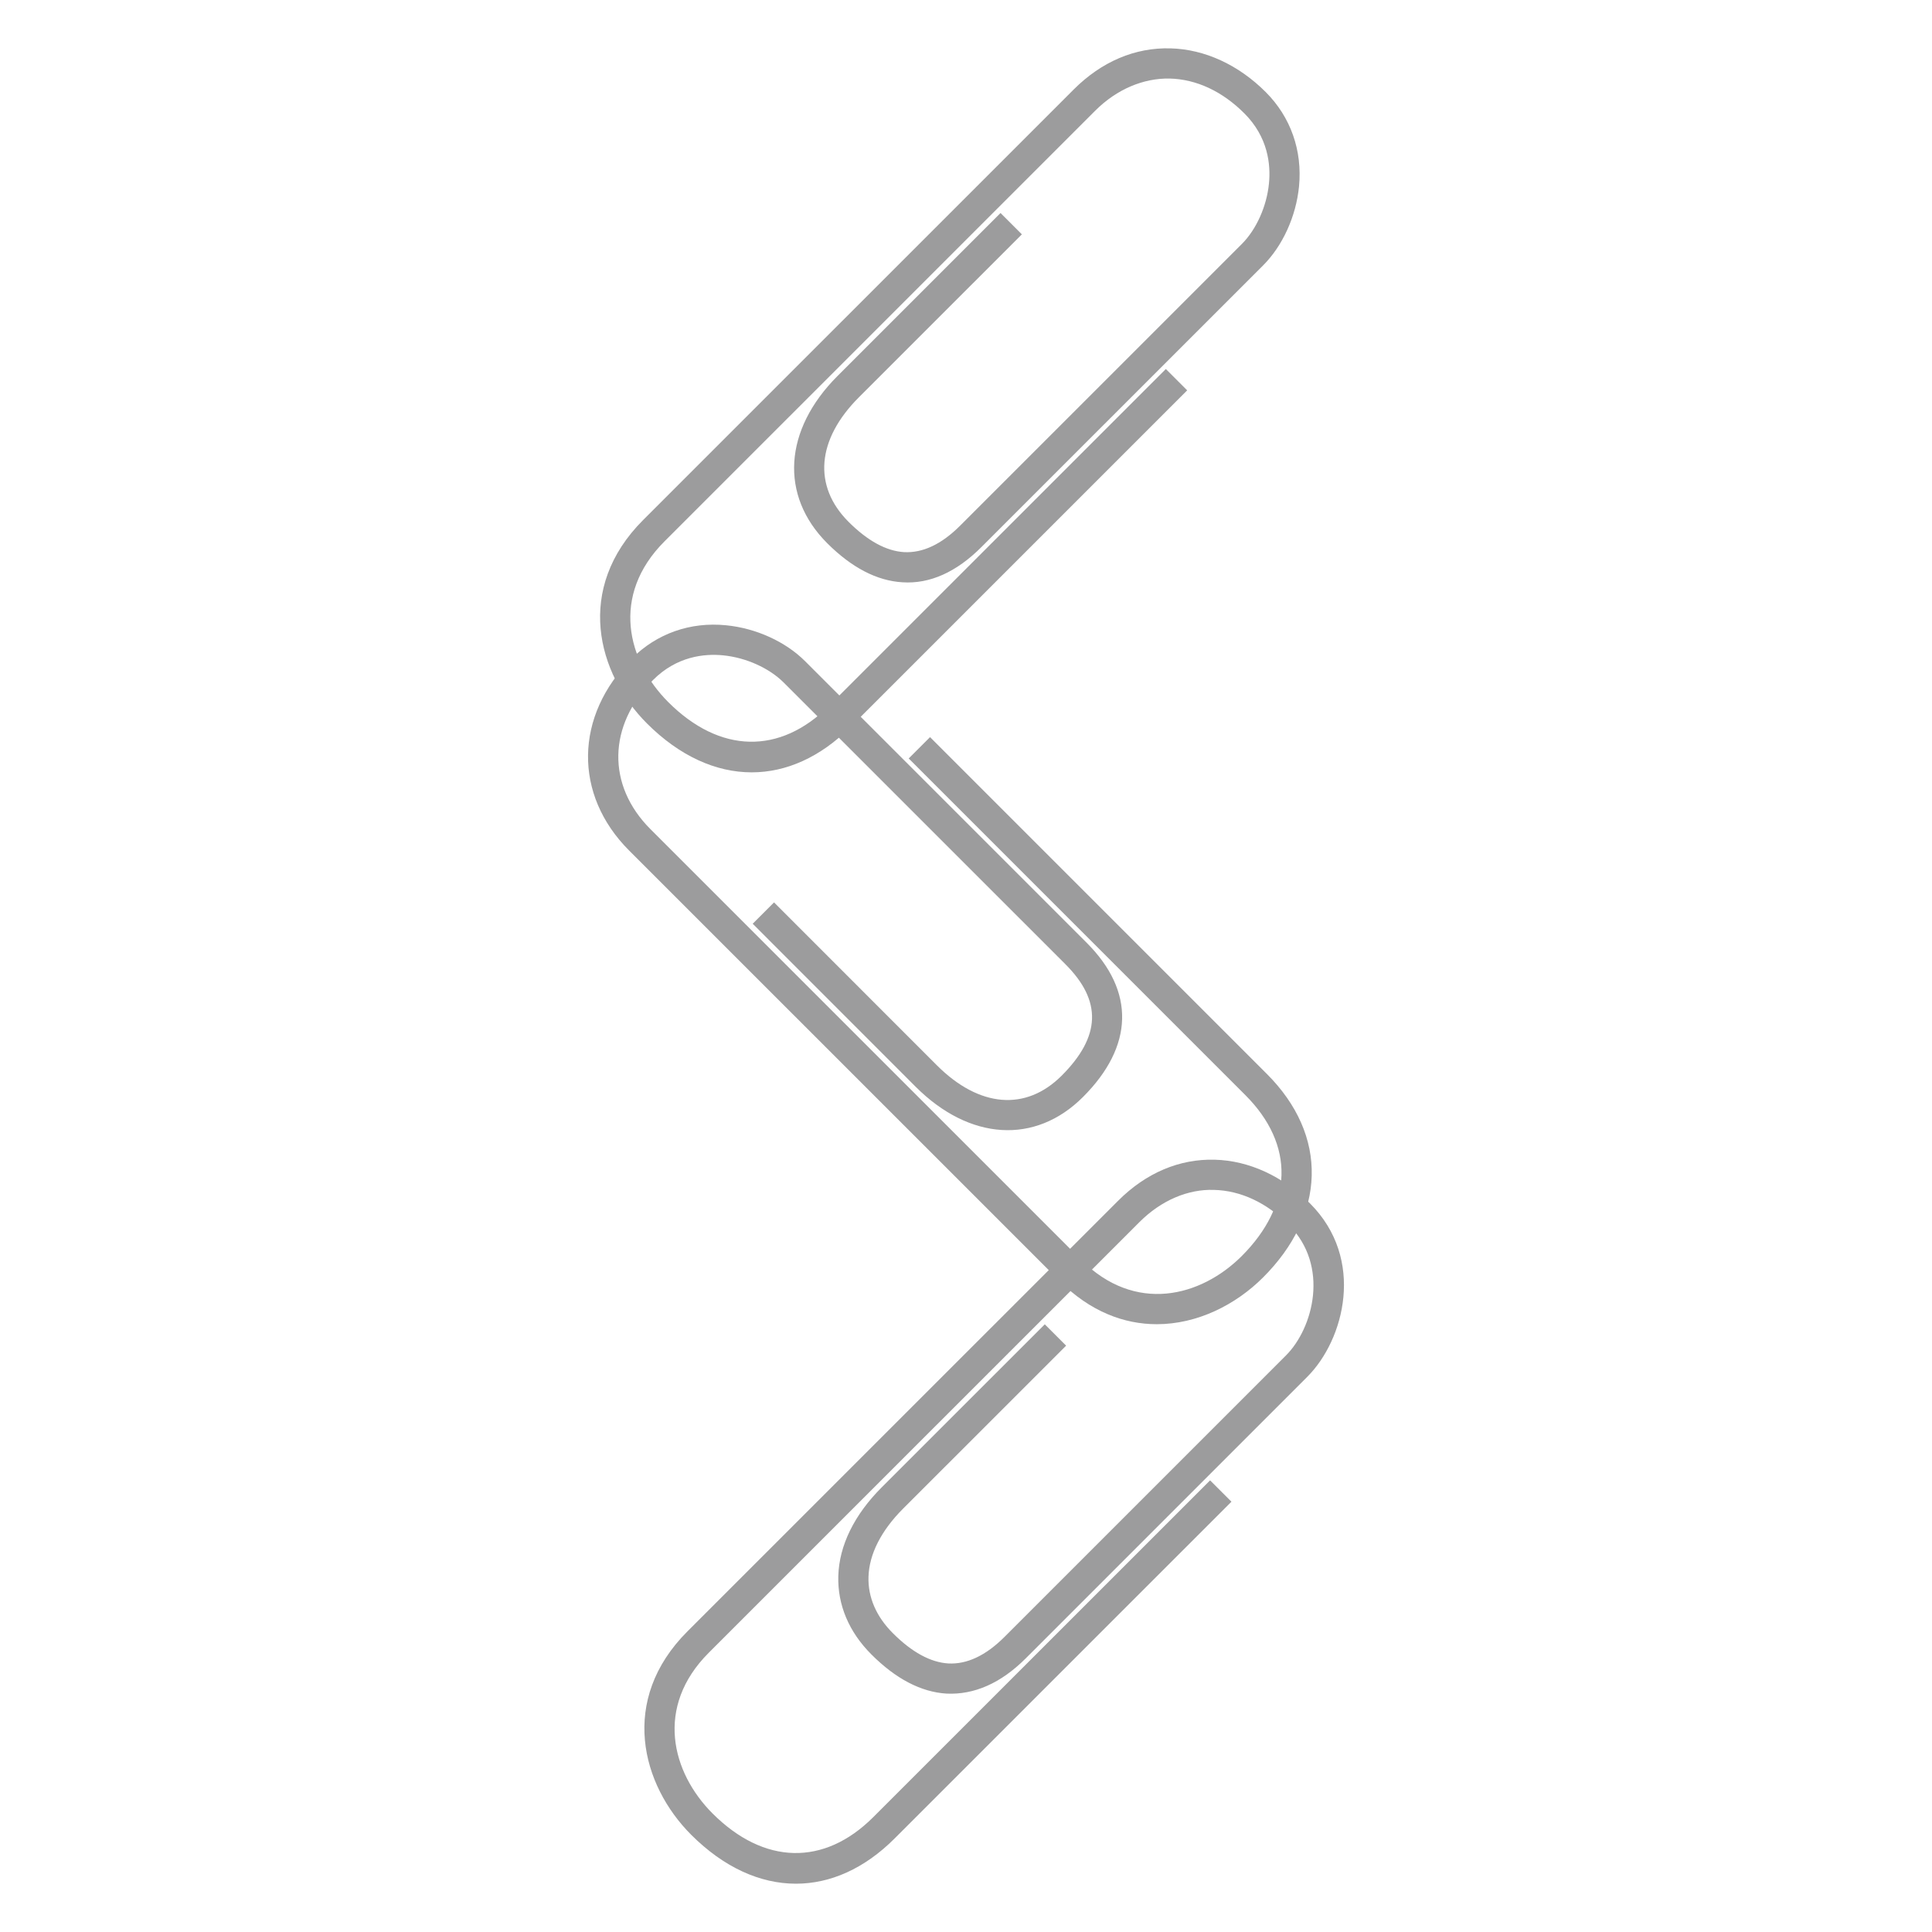 <svg width="64" height="64" viewBox="0 0 64 64" preserveAspectRatio="none" xmlns="http://www.w3.org/2000/svg" xmlns:xlink="http://www.w3.org/1999/xlink" xmlns:svg="http://www.w3.org/2000/svg"><g><path d="M24.9,25.585c-1.188,0-2.39-0.541-3.47-1.621 c-1.652-1.653-2.396-4.467-0.125-6.738l14.266-14.265 c0.921-0.92,2.028-1.392,3.204-1.359c1.13,0.029,2.25,0.544,3.154,1.448 c0.826,0.826,1.218,1.936,1.103,3.124c-0.097,0.991-0.542,1.969-1.19,2.618 l-9.331,9.33c-0.827,0.829-1.711,1.228-2.619,1.167 c-0.843-0.05-1.681-0.486-2.49-1.295c-1.578-1.579-1.443-3.753,0.343-5.54 l5.399-5.398l0.707,0.707l-5.399,5.398c-1.399,1.399-1.527,2.941-0.343,4.125 c0.631,0.631,1.251,0.969,1.842,1.004c0.618,0.031,1.236-0.259,1.853-0.875 l9.331-9.33c0.482-0.482,0.828-1.252,0.901-2.008 c0.062-0.626-0.03-1.536-0.813-2.319c-0.732-0.733-1.588-1.133-2.474-1.156 c-0.862-0.017-1.748,0.345-2.471,1.067l-14.266,14.265 c-1.794,1.795-1.23,3.968,0.125,5.324c1.705,1.706,3.695,1.751,5.323,0.125 l11.16-11.159l0.707,0.707l-11.16,11.159 C27.169,25.087,26.041,25.585,24.9,25.585z" fill="#9c9c9d"/><path d="M26.366,62.4c-1.188,0-2.389-0.541-3.469-1.62 c-1.652-1.653-2.396-4.467-0.125-6.738l14.267-14.265 c0.92-0.921,2.028-1.393,3.203-1.36c1.13,0.029,2.25,0.544,3.154,1.448 c1.844,1.844,1.134,4.519-0.088,5.741c-0.793,0.794-7.997,7.998-9.331,9.331 c-0.828,0.828-1.711,1.208-2.62,1.166c-0.843-0.051-1.681-0.487-2.49-1.297 c-0.746-0.745-1.125-1.645-1.097-2.601c0.03-1.01,0.528-2.026,1.441-2.938 l5.399-5.397l0.707,0.707l-5.399,5.397c-0.729,0.729-1.126,1.511-1.148,2.261 c-0.021,0.674,0.258,1.318,0.805,1.864c0.631,0.632,1.25,0.97,1.842,1.005 c0.609,0.032,1.235-0.257,1.853-0.874c1.334-1.333,8.538-8.537,9.331-9.331 c0.901-0.902,1.452-2.963,0.088-4.327c-0.732-0.732-1.588-1.133-2.474-1.155 c-0.862-0.029-1.748,0.345-2.47,1.067L23.479,54.749 c-1.795,1.795-1.23,3.968,0.125,5.324c1.705,1.704,3.694,1.749,5.322,0.124 l11.16-11.158l0.707,0.707l-11.16,11.158 C28.635,61.902,27.506,62.4,26.366,62.4z" fill="#9c9c9d"/><path d="M38.319,43.866c-1.078,0-2.2-0.414-3.214-1.428l-0.849-0.849 c-2.878-2.878-11.792-11.792-13.417-13.416c-1.846-1.847-1.809-4.461,0.089-6.358 c0.826-0.827,1.936-1.221,3.124-1.102c0.991,0.096,1.97,0.542,2.618,1.19 c0.793,0.792,7.998,7.996,9.331,9.331c1.605,1.606,1.56,3.421-0.129,5.109 C34.292,37.92,32.118,37.785,30.332,36l-5.398-5.4l0.707-0.707l5.398,5.4 c1.398,1.396,2.94,1.525,4.126,0.344c1.304-1.304,1.345-2.479,0.129-3.695 c-1.333-1.334-8.537-8.538-9.331-9.33c-0.483-0.483-1.252-0.829-2.008-0.903 c-0.623-0.062-1.536,0.031-2.319,0.814c-1.505,1.505-1.541,3.492-0.089,4.944 c1.625,1.624,10.539,10.538,13.417,13.416L35.812,41.731 c1.797,1.797,3.968,1.23,5.324-0.124c0.835-0.836,1.29-1.764,1.315-2.684 c0.025-0.923-0.387-1.835-1.191-2.64L30.102,25.125l0.707-0.707l11.159,11.159 c1.004,1.003,1.518,2.17,1.484,3.374c-0.032,1.181-0.589,2.343-1.608,3.363 C40.929,43.229,39.657,43.866,38.319,43.866z" fill="#9c9c9d"/></g></svg>